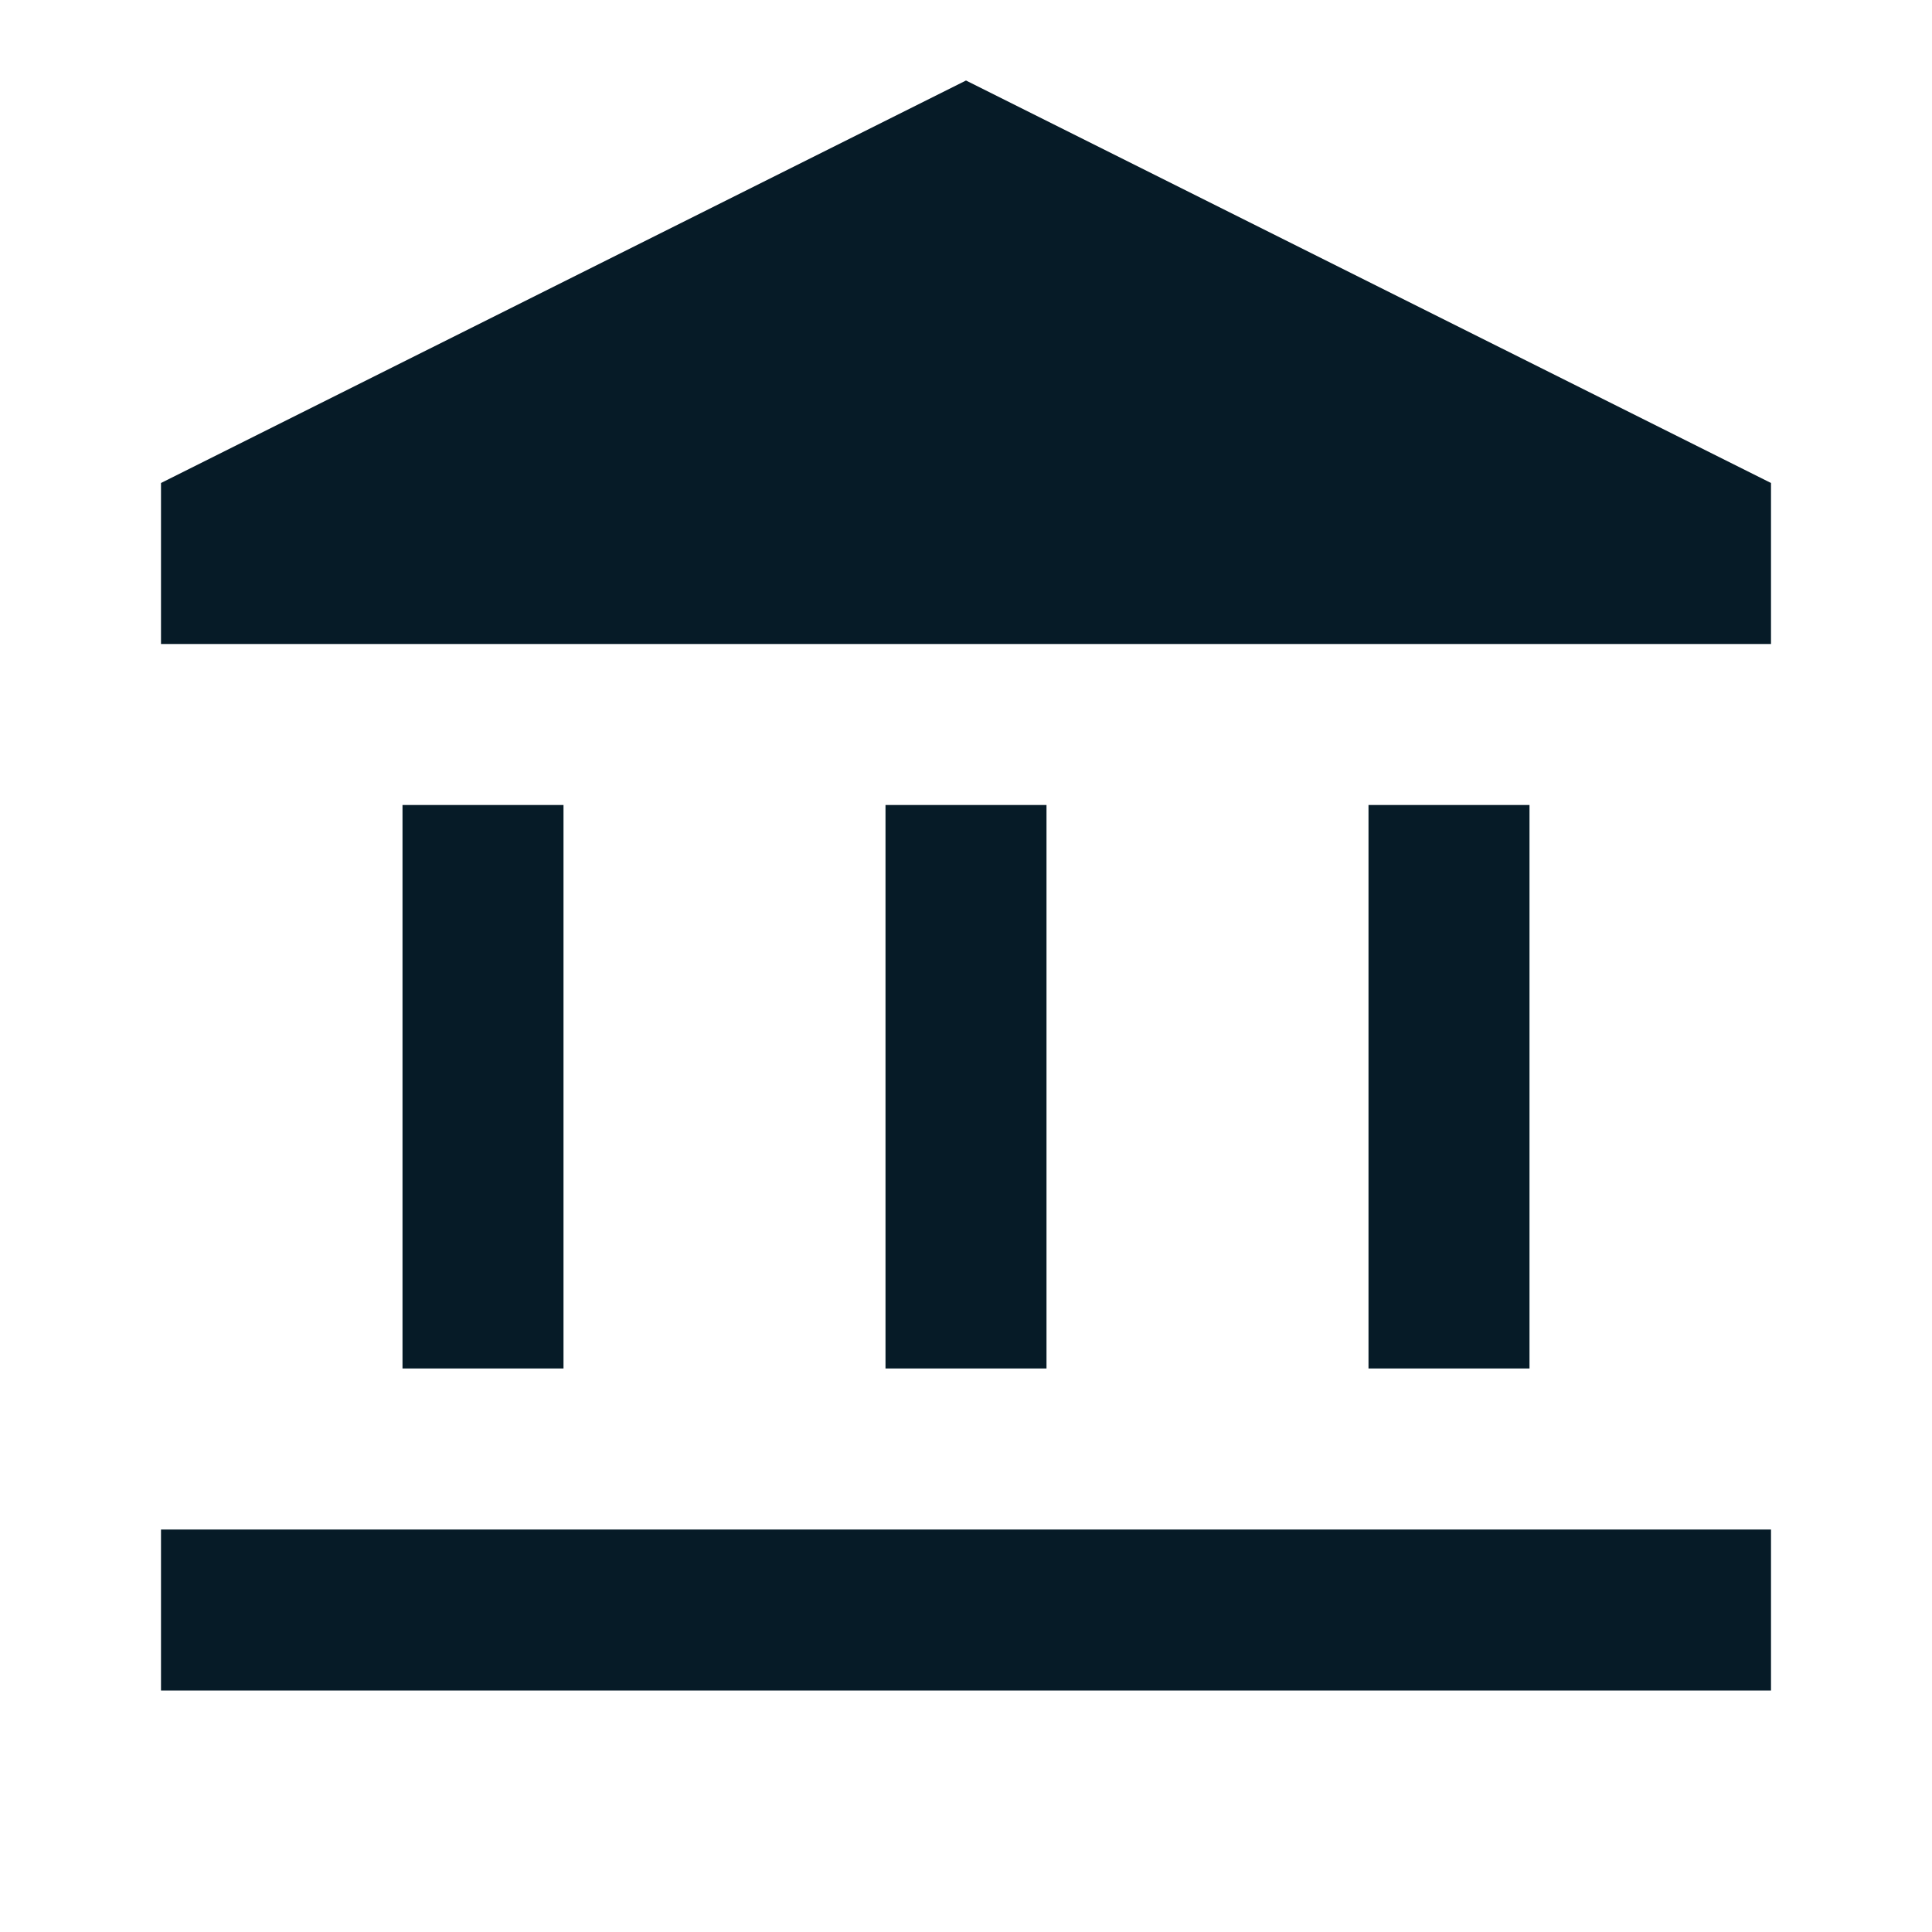 <svg width="48" height="48" viewBox="0 0 48 48" fill="none" xmlns="http://www.w3.org/2000/svg">
<path d="M10 34V20H14V34H10ZM22 34V20H26V34H22ZM4 42V38H44V42H4ZM34 34V20H38V34H34ZM4 16V12L24 2L44 12V16H4Z" fill="#061B27"/>
</svg>
